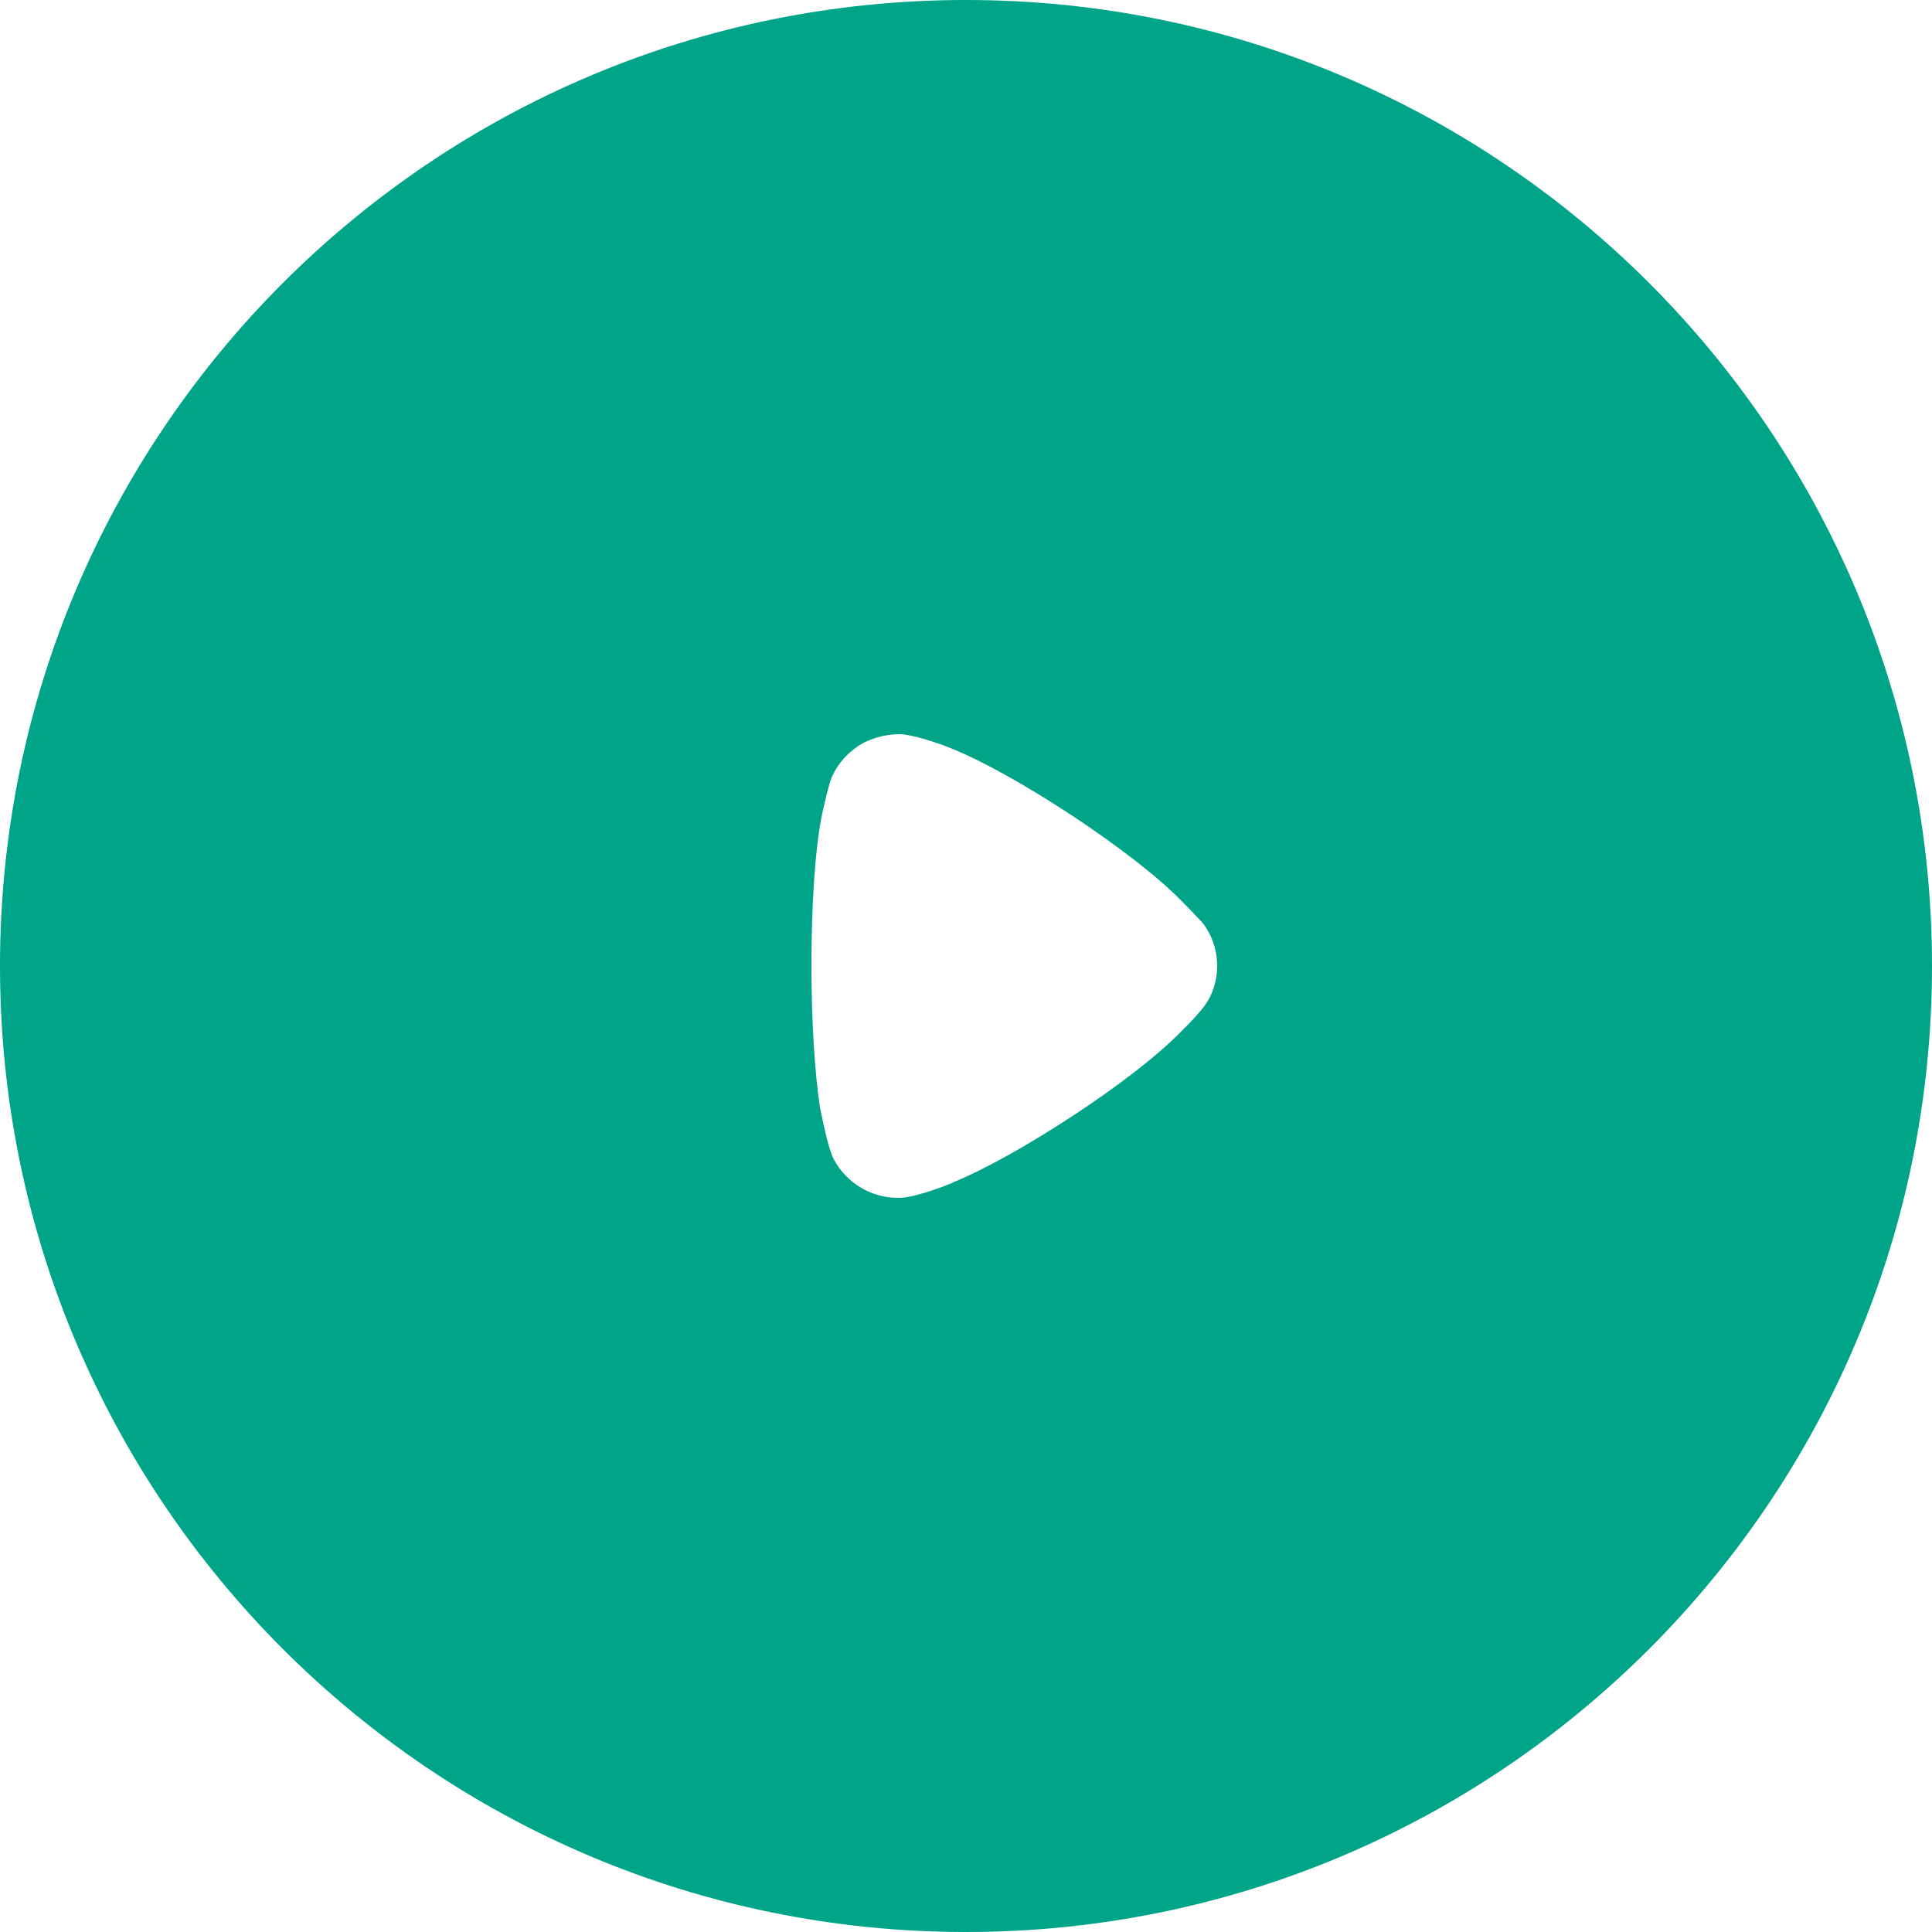 <?xml version="1.0" encoding="UTF-8"?> <svg xmlns="http://www.w3.org/2000/svg" width="120" height="120" viewBox="0 0 120 120" fill="none"> <path fill-rule="evenodd" clip-rule="evenodd" d="M60 0C26.863 0 0 26.863 0 60C0 93.137 26.863 120 60 120C93.137 120 120 93.137 120 60C120 26.863 93.137 0 60 0ZM73.739 63.692C74.132 63.307 74.633 62.712 74.741 62.572C75.314 61.837 75.6 60.927 75.6 60.021C75.6 59.003 75.278 58.058 74.669 57.288C74.619 57.239 74.522 57.135 74.394 57C74.156 56.746 73.815 56.382 73.488 56.063C70.553 52.984 62.893 47.945 58.883 46.405C58.275 46.163 56.736 45.635 55.913 45.6C55.125 45.6 54.373 45.775 53.657 46.125C52.763 46.615 52.047 47.385 51.653 48.294C51.402 48.924 51.008 50.814 51.008 50.849C50.615 52.914 50.4 56.273 50.4 59.983C50.4 63.52 50.615 66.736 50.937 68.836C50.946 68.845 50.977 68.995 51.024 69.228C51.17 69.937 51.473 71.415 51.796 72.02C52.584 73.49 54.123 74.4 55.769 74.4H55.913C56.986 74.365 59.242 73.455 59.242 73.42C63.036 71.88 70.517 67.086 73.524 63.902L73.739 63.692Z" fill="#00A488"></path> </svg> 